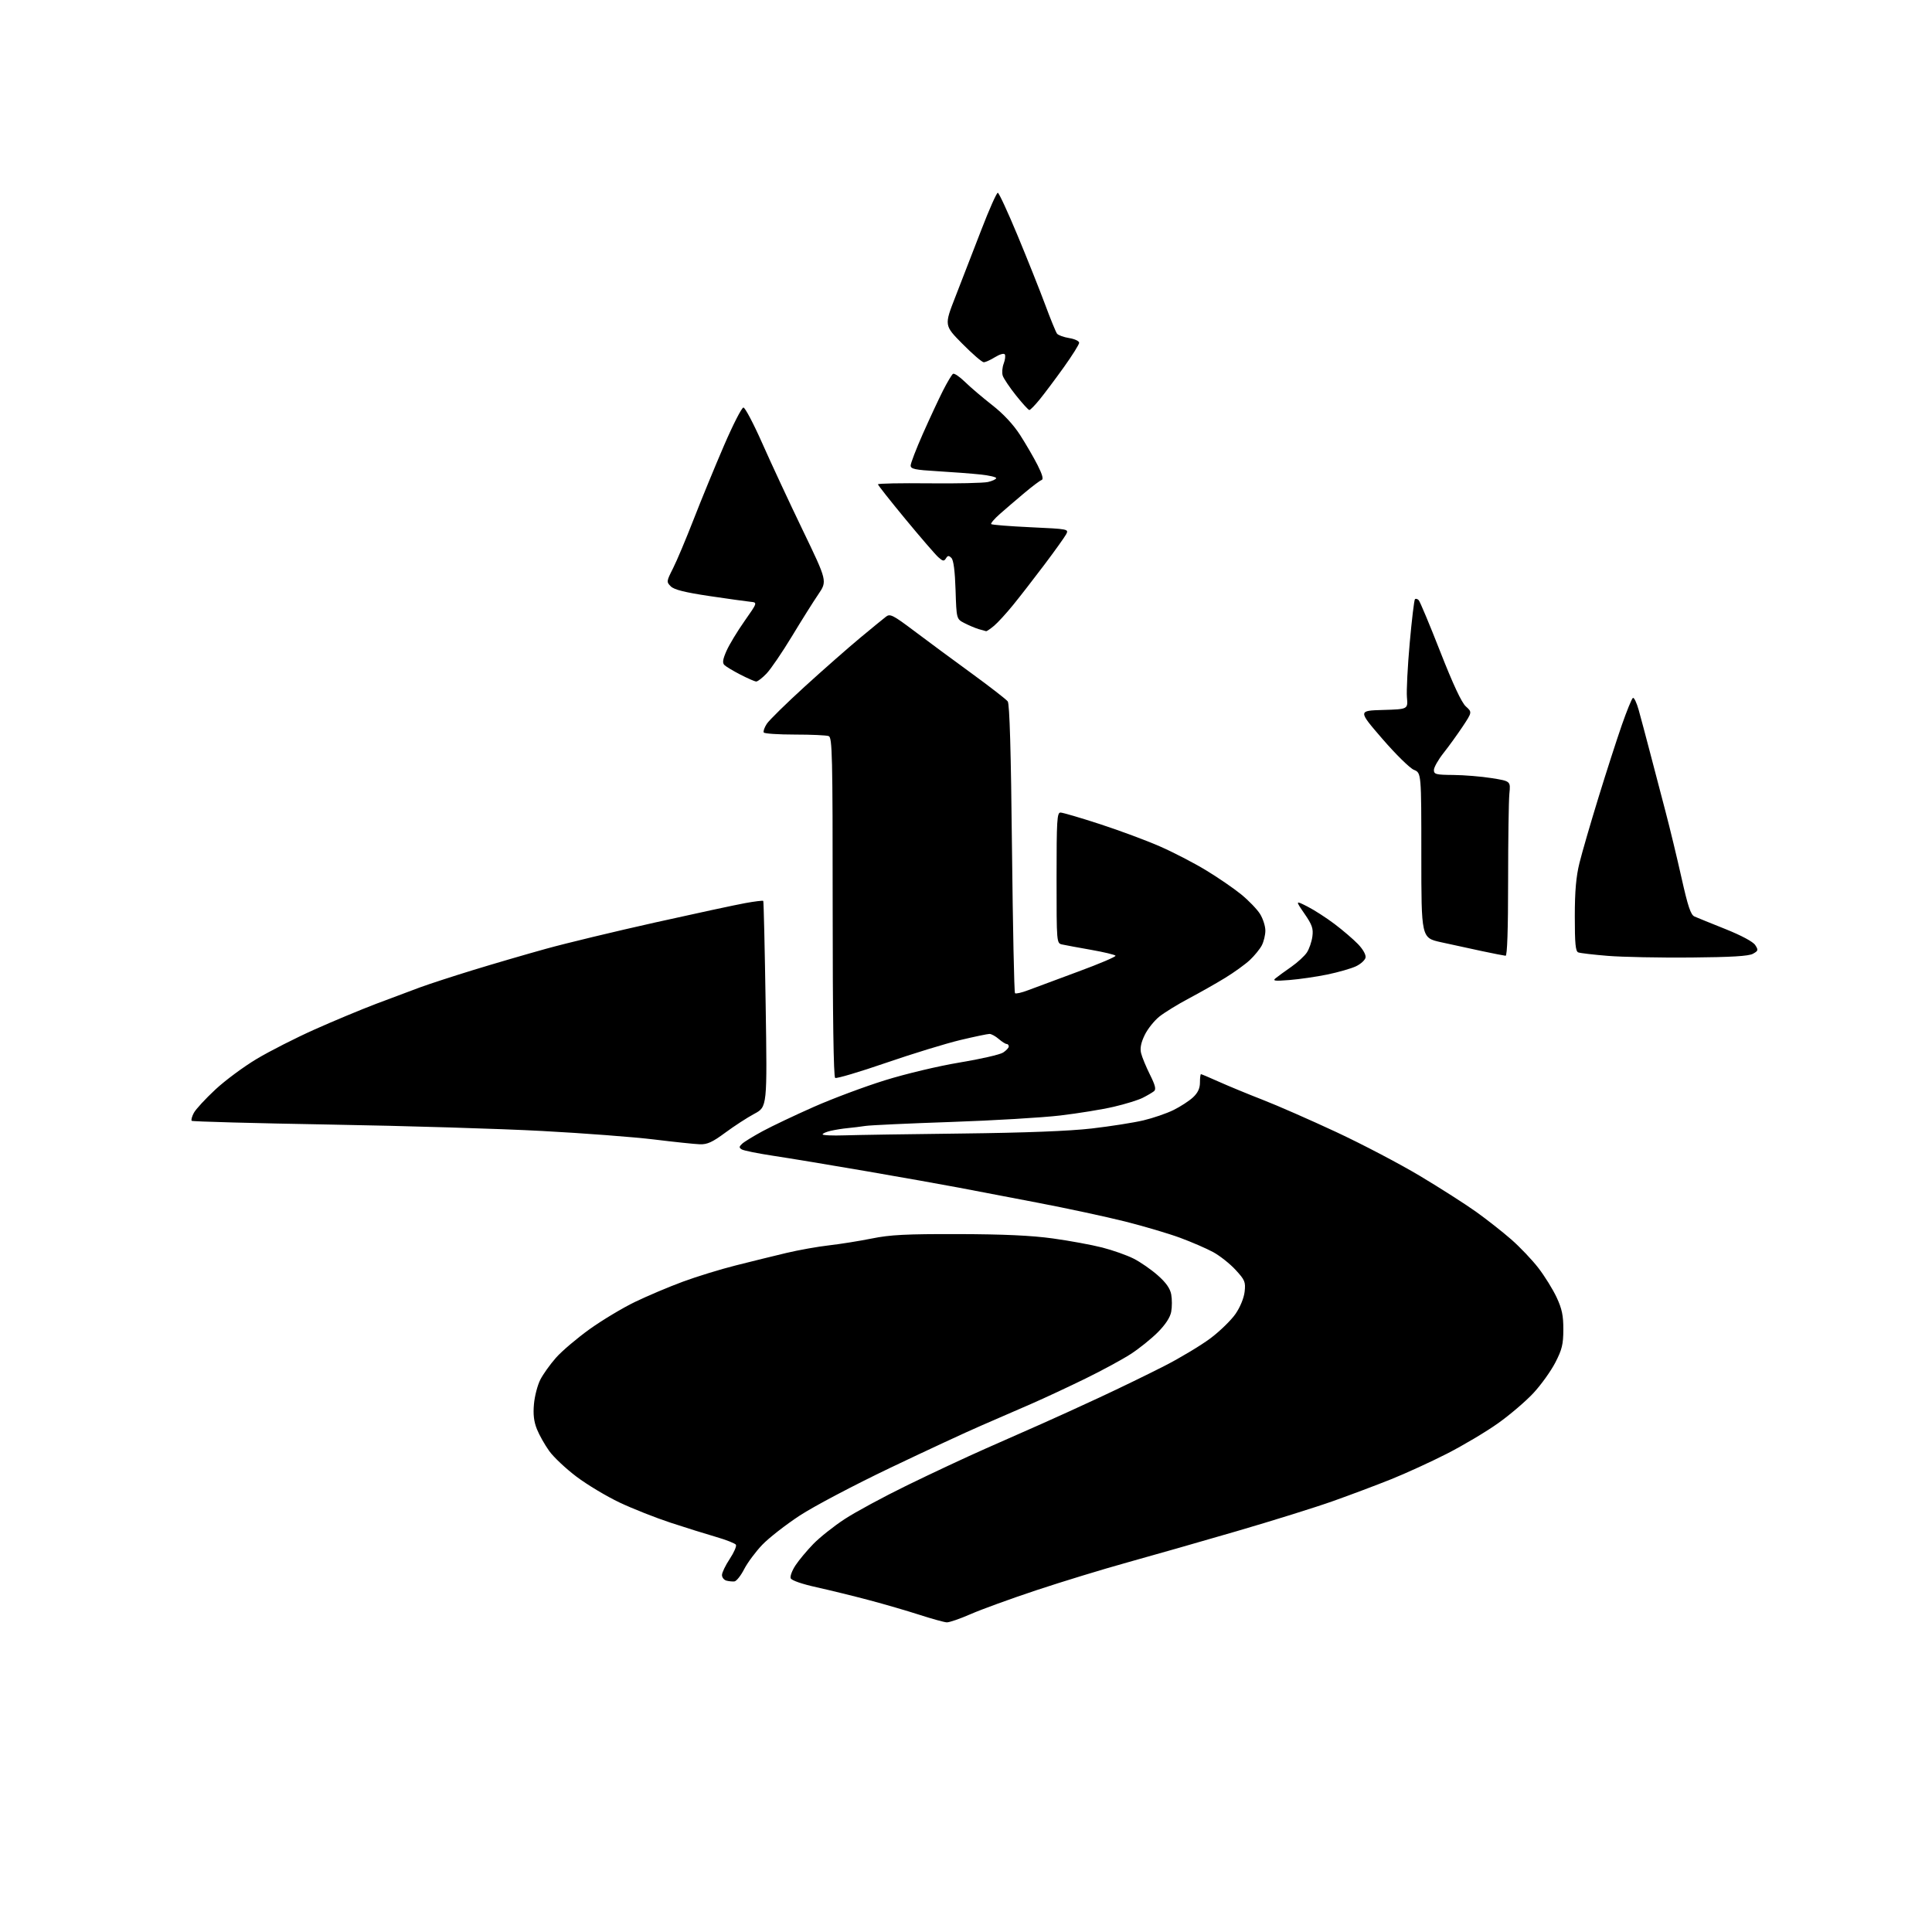 <?xml version="1.0" encoding="UTF-8" standalone="no"?>
<svg 
  version="1.1" 
  xmlns="http://www.w3.org/2000/svg" 
  xmlns:xlink="http://www.w3.org/1999/xlink" 
  xmlns:svg="http://www.w3.org/2000/svg"
  xmlns:rdf="http://www.w3.org/1999/02/22-rdf-syntax-ns#"
  xmlns:cc="http://creativecommons.org/ns#"
  xmlns:dc="http://purl.org/dc/elements/1.1/"
  viewBox="0 0 768 768"
  width="768"
  height="768"
>
<style>svg {background-color: white; }</style>"
<path stroke="none" fill="black" fill-rule="evenodd" d="M376.34,644.91C375.33,644.86 370.45,643.51 365.50,641.91C360.55,640.32 351.55,637.69 345.50,636.09C339.45,634.48 330.08,632.18 324.68,630.98C318.72,629.66 314.65,628.24 314.31,627.38C314.01,626.59 314.88,624.27 316.24,622.22C317.60,620.16 320.78,616.36 323.31,613.75C325.83,611.15 331.41,606.72 335.70,603.90C339.99,601.09 351.20,595.02 360.61,590.43C370.02,585.83 383.97,579.30 391.61,575.92C399.25,572.54 409.32,568.09 414.00,566.03C418.68,563.97 429.02,559.26 437.00,555.55C444.98,551.84 456.68,546.16 463.00,542.92C469.32,539.68 477.54,534.73 481.26,531.93C484.98,529.12 489.43,524.78 491.15,522.28C493.00,519.60 494.47,515.99 494.76,513.48C495.19,509.58 494.88,508.83 491.16,504.79C488.91,502.35 484.91,499.18 482.25,497.73C479.60,496.29 473.68,493.73 469.11,492.04C464.53,490.35 454.65,487.43 447.14,485.54C439.64,483.66 424.05,480.31 412.50,478.10C400.95,475.90 386.77,473.19 381.00,472.08C375.23,470.98 358.80,468.06 344.50,465.59C330.20,463.13 313.49,460.36 307.36,459.44C301.24,458.51 295.61,457.38 294.86,456.91C293.73,456.21 293.75,455.84 295.00,454.67C295.82,453.89 299.52,451.63 303.21,449.63C306.91,447.64 316.03,443.30 323.50,440.00C330.96,436.70 343.69,431.94 351.78,429.43C360.11,426.84 373.01,423.77 381.50,422.36C389.75,421.00 397.51,419.22 398.75,418.41C399.99,417.61 401.00,416.51 401.00,415.98C401.00,415.44 400.62,415.00 400.15,415.00C399.69,415.00 398.27,414.10 397.00,413.00C395.73,411.90 394.08,411.00 393.34,411.00C392.59,411.00 387.37,412.09 381.74,413.43C376.11,414.77 362.83,418.84 352.24,422.48C341.65,426.13 332.53,428.83 331.99,428.49C331.35,428.10 331.00,403.92 331.00,360.55C331.00,300.07 330.84,293.15 329.42,292.61C328.55,292.27 322.50,292.00 315.98,292.00C309.45,292.00 303.89,291.63 303.61,291.18C303.33,290.73 303.87,289.19 304.80,287.75C305.74,286.30 312.58,279.59 320.02,272.81C327.46,266.04 337.36,257.34 342.02,253.47C346.68,249.60 351.29,245.83 352.26,245.09C353.81,243.90 355.08,244.55 363.26,250.71C368.34,254.54 378.57,262.10 386.00,267.51C393.43,272.93 399.99,278.01 400.59,278.82C401.33,279.82 401.88,298.55 402.28,337.25C402.62,368.59 403.15,394.49 403.48,394.81C403.81,395.14 406.19,394.59 408.79,393.59C411.38,392.60 420.33,389.27 428.69,386.19C437.04,383.12 443.68,380.29 443.44,379.91C443.21,379.52 438.85,378.48 433.76,377.58C428.67,376.68 423.49,375.73 422.25,375.45C420.00,374.96 420.00,374.96 420.00,348.98C420.00,326.09 420.19,323.00 421.56,323.00C422.42,323.00 429.51,325.08 437.31,327.62C445.12,330.17 455.80,334.14 461.06,336.45C466.33,338.75 474.52,342.99 479.28,345.87C484.04,348.74 490.38,353.09 493.37,355.52C496.36,357.96 499.75,361.48 500.90,363.34C502.06,365.21 503.00,368.17 503.00,369.92C503.00,371.67 502.36,374.31 501.59,375.80C500.81,377.28 498.67,379.91 496.84,381.63C495.00,383.35 490.57,386.55 487.00,388.73C483.43,390.92 476.94,394.59 472.58,396.90C468.23,399.21 462.97,402.44 460.91,404.07C458.85,405.71 456.20,409.02 455.04,411.43C453.56,414.47 453.12,416.68 453.60,418.65C453.98,420.22 455.56,424.04 457.11,427.16C459.26,431.47 459.64,433.04 458.72,433.78C458.05,434.31 456.05,435.49 454.27,436.39C452.50,437.29 447.33,438.89 442.77,439.95C438.22,441.02 428.65,442.57 421.50,443.42C414.35,444.27 394.80,445.43 378.06,446.00C361.32,446.57 346.02,447.28 344.06,447.57C342.10,447.87 338.93,448.26 337.00,448.44C335.07,448.62 332.04,449.10 330.25,449.51C328.46,449.92 327.00,450.56 327.00,450.93C327.00,451.31 330.94,451.48 335.75,451.32C340.56,451.16 361.60,450.83 382.50,450.59C407.73,450.29 425.04,449.62 434.00,448.59C441.43,447.73 450.65,446.28 454.50,445.37C458.35,444.46 463.75,442.61 466.50,441.25C469.25,439.89 472.74,437.62 474.25,436.21C476.18,434.40 477.00,432.63 477.00,430.31C477.00,428.49 477.18,427.00 477.41,427.00C477.63,427.00 480.88,428.37 484.62,430.05C488.37,431.73 496.17,434.95 501.96,437.20C507.76,439.45 520.91,445.22 531.18,450.01C541.45,454.80 556.44,462.66 564.48,467.47C572.52,472.28 582.56,478.70 586.80,481.73C591.03,484.76 597.32,489.70 600.77,492.72C604.22,495.74 609.08,500.85 611.57,504.09C614.06,507.33 617.31,512.57 618.79,515.74C620.91,520.29 621.47,522.97 621.45,528.50C621.44,534.39 620.93,536.48 618.25,541.66C616.50,545.05 612.60,550.48 609.59,553.73C606.58,556.98 600.24,562.40 595.50,565.77C590.76,569.14 581.62,574.58 575.19,577.86C568.76,581.14 558.77,585.71 553.00,588.02C547.23,590.33 536.88,594.23 530.01,596.67C523.14,599.12 505.82,604.53 491.51,608.70C477.21,612.87 457.62,618.46 448.00,621.13C438.38,623.80 422.18,628.75 412.00,632.13C401.82,635.51 390.05,639.79 385.84,641.64C381.62,643.49 377.35,644.96 376.34,644.91zM291.94,628.64C291.15,628.72 289.71,628.58 288.75,628.32C287.79,628.06 287.00,627.06 287.00,626.10C287.00,625.13 288.38,622.25 290.08,619.70C291.77,617.14 292.87,614.61 292.54,614.06C292.20,613.51 288.68,612.12 284.71,610.97C280.74,609.82 272.60,607.28 266.61,605.31C260.63,603.35 251.48,599.73 246.30,597.28C241.12,594.82 233.42,590.21 229.19,587.02C224.96,583.83 220.06,579.23 218.31,576.78C216.56,574.34 214.36,570.44 213.43,568.11C212.22,565.10 211.88,562.21 212.26,558.12C212.54,554.95 213.68,550.59 214.79,548.43C215.89,546.27 218.69,542.35 221.01,539.72C223.33,537.09 229.34,531.99 234.36,528.38C239.39,524.78 247.55,519.88 252.50,517.50C257.45,515.11 265.98,511.51 271.45,509.49C276.91,507.47 286.36,504.56 292.45,503.03C298.53,501.49 307.55,499.27 312.50,498.09C317.45,496.91 325.14,495.54 329.59,495.04C334.04,494.53 341.69,493.31 346.59,492.32C353.87,490.84 360.17,490.52 381.00,490.57C398.94,490.62 410.06,491.13 418.51,492.30C425.11,493.21 433.96,494.84 438.16,495.91C442.37,496.99 447.99,498.98 450.65,500.33C453.32,501.68 457.62,504.66 460.21,506.95C463.50,509.84 465.13,512.16 465.58,514.55C465.93,516.45 465.93,519.56 465.57,521.46C465.15,523.71 463.28,526.56 460.21,529.64C457.62,532.23 452.80,536.10 449.50,538.24C446.20,540.38 438.10,544.77 431.50,548.00C424.90,551.23 415.23,555.75 410.00,558.03C404.77,560.32 395.77,564.23 390.00,566.72C384.23,569.21 367.91,576.78 353.75,583.55C339.59,590.31 323.46,598.82 317.91,602.46C312.36,606.10 305.66,611.32 303.02,614.07C300.39,616.82 297.14,621.19 295.81,623.78C294.48,626.37 292.74,628.56 291.94,628.64zM278.20,454.87C276.16,454.80 267.98,453.94 260.00,452.96C252.03,451.99 232.00,450.46 215.50,449.58C199.00,448.69 161.03,447.54 131.13,447.03C101.22,446.51 76.51,445.84 76.21,445.54C75.91,445.24 76.29,443.82 77.06,442.38C77.83,440.94 81.67,436.78 85.59,433.13C89.50,429.48 96.94,423.98 102.10,420.90C107.27,417.82 117.58,412.58 125.00,409.26C132.43,405.94 143.45,401.34 149.50,399.04C155.55,396.74 163.43,393.79 167.00,392.48C170.57,391.17 180.03,388.09 188.00,385.64C195.97,383.19 209.06,379.37 217.07,377.15C225.08,374.93 244.66,370.22 260.57,366.67C276.48,363.12 292.56,359.66 296.29,358.99C300.03,358.31 303.23,357.92 303.41,358.13C303.58,358.33 304.01,376.84 304.36,399.25C304.99,440.00 304.99,440.00 299.86,442.75C297.03,444.26 291.84,447.64 288.31,450.25C283.18,454.05 281.15,454.97 278.20,454.87zM512.62,389.57C506.62,390.05 505.76,389.93 507.13,388.82C508.03,388.09 510.81,386.07 513.32,384.32C515.82,382.57 518.61,380.00 519.52,378.61C520.43,377.21 521.41,374.37 521.69,372.29C522.11,369.11 521.61,367.65 518.55,363.21C514.91,357.92 514.91,357.92 519.72,360.36C522.37,361.70 527.22,364.83 530.51,367.31C533.81,369.80 538.00,373.40 539.84,375.31C541.81,377.36 543.04,379.55 542.83,380.64C542.63,381.66 540.90,383.23 538.99,384.13C537.07,385.03 531.95,386.49 527.62,387.39C523.28,388.28 516.53,389.26 512.62,389.57zM672.00,380.63C659.62,380.73 644.84,380.44 639.13,379.97C633.43,379.51 628.15,378.89 627.38,378.59C626.30,378.18 626.00,375.10 626.01,364.28C626.01,354.25 626.52,348.46 627.87,343.00C628.89,338.88 632.29,327.18 635.42,317.00C638.55,306.82 642.73,293.87 644.70,288.22C646.67,282.57 648.65,277.71 649.10,277.44C649.55,277.16 650.59,279.31 651.40,282.21C652.21,285.12 654.23,292.68 655.88,299.00C657.53,305.32 660.30,315.90 662.04,322.50C663.78,329.10 666.66,341.02 668.44,349.00C670.99,360.39 672.10,363.68 673.59,364.33C674.64,364.79 680.18,367.04 685.91,369.33C692.26,371.88 696.87,374.35 697.73,375.68C699.02,377.66 698.94,377.97 696.82,379.14C695.15,380.08 688.22,380.49 672.00,380.63zM598.50,379.93C597.95,379.89 593.67,379.05 589.00,378.06C584.33,377.07 577.01,375.48 572.75,374.53C565.00,372.80 565.00,372.80 565.00,340.02C565.00,307.24 565.00,307.24 562.04,306.02C560.41,305.34 554.75,299.77 549.46,293.64C539.84,282.50 539.84,282.50 549.77,282.22C559.70,281.93 559.70,281.93 559.28,277.22C559.05,274.62 559.55,264.91 560.38,255.64C561.21,246.36 562.15,238.52 562.46,238.20C562.78,237.89 563.44,238.05 563.95,238.57C564.45,239.08 568.30,248.28 572.50,259.00C577.59,271.99 580.99,279.27 582.68,280.80C585.22,283.09 585.22,283.09 581.44,288.80C579.35,291.93 575.93,296.68 573.82,299.34C571.72,302.00 570.00,305.04 570.00,306.09C570.00,307.80 570.81,308.01 577.75,308.06C582.01,308.10 588.88,308.66 593.00,309.32C600.50,310.52 600.50,310.52 600.00,315.51C599.73,318.25 599.50,333.89 599.50,350.25C599.50,369.46 599.15,379.98 598.50,379.93zM300.55,270.92C299.97,270.87 297.15,269.63 294.29,268.16C291.42,266.68 288.57,264.97 287.94,264.34C287.10,263.50 287.32,262.07 288.80,258.72C289.89,256.25 293.12,250.92 295.97,246.87C301.15,239.50 301.15,239.50 298.33,239.22C296.77,239.07 289.43,238.04 282.00,236.94C272.24,235.48 267.99,234.42 266.66,233.10C264.88,231.33 264.91,231.11 267.52,225.95C269.01,223.03 272.68,214.30 275.69,206.57C278.70,198.83 284.12,185.64 287.74,177.25C291.35,168.86 294.86,162.00 295.52,162.00C296.18,162.00 299.56,168.41 303.03,176.25C306.50,184.09 313.73,199.62 319.10,210.76C328.86,231.01 328.86,231.01 325.29,236.26C323.32,239.14 318.59,246.68 314.77,253.00C310.94,259.32 306.42,265.96 304.71,267.75C303.00,269.54 301.13,270.96 300.55,270.92zM392.00,250.91C391.73,250.86 390.37,250.48 388.99,250.07C387.61,249.65 385.08,248.57 383.35,247.68C380.22,246.06 380.22,246.06 379.85,234.57C379.61,226.98 379.05,222.65 378.20,221.80C377.15,220.75 376.75,220.79 376.02,221.97C375.26,223.20 374.79,223.12 372.95,221.46C371.76,220.38 365.88,213.57 359.89,206.32C353.90,199.07 349.00,192.86 349.00,192.52C349.00,192.18 358.11,192.01 369.25,192.13C380.39,192.25 390.96,192.01 392.75,191.60C394.54,191.18 396.00,190.49 396.00,190.06C396.00,189.64 393.19,188.98 389.75,188.62C386.31,188.25 378.66,187.67 372.75,187.32C363.70,186.79 362.00,186.43 362.00,185.05C362.00,184.15 364.18,178.48 366.85,172.45C369.52,166.43 373.11,158.72 374.83,155.32C376.55,151.93 378.36,148.90 378.84,148.60C379.33,148.29 381.48,149.75 383.62,151.84C385.75,153.93 390.61,158.06 394.41,161.03C398.88,164.52 402.79,168.72 405.53,172.96C407.84,176.56 410.98,181.96 412.49,184.96C414.39,188.72 414.87,190.54 414.04,190.82C413.38,191.04 410.29,193.37 407.17,195.99C404.05,198.61 399.70,202.34 397.50,204.28C395.30,206.21 393.74,208.04 394.02,208.34C394.31,208.64 401.38,209.20 409.73,209.59C424.76,210.29 424.90,210.31 423.80,212.40C423.18,213.55 419.28,219.00 415.14,224.50C410.99,230.00 405.41,237.20 402.72,240.50C400.04,243.80 396.64,247.51 395.17,248.75C393.70,249.98 392.27,250.95 392.00,250.91zM409.18,162.99C408.81,162.99 406.42,160.38 403.88,157.19C401.34,154.00 398.97,150.47 398.60,149.33C398.24,148.19 398.41,146.04 398.98,144.55C399.55,143.05 399.75,141.41 399.43,140.88C399.10,140.35 397.42,140.82 395.55,141.97C393.74,143.09 391.72,144.00 391.05,144.00C390.38,144.00 386.57,140.71 382.58,136.68C375.33,129.36 375.33,129.36 379.80,117.93C382.26,111.64 386.86,99.75 390.04,91.50C393.21,83.25 396.19,76.56 396.65,76.63C397.12,76.71 400.66,84.36 404.51,93.63C408.37,102.91 413.28,115.22 415.43,121.00C417.57,126.78 419.71,132.01 420.18,132.63C420.65,133.24 422.83,134.04 425.02,134.39C427.21,134.74 428.99,135.58 428.98,136.26C428.97,136.94 426.22,141.32 422.87,146.00C419.52,150.68 415.22,156.41 413.32,158.75C411.42,161.09 409.56,163.00 409.18,162.99z" />

</svg>